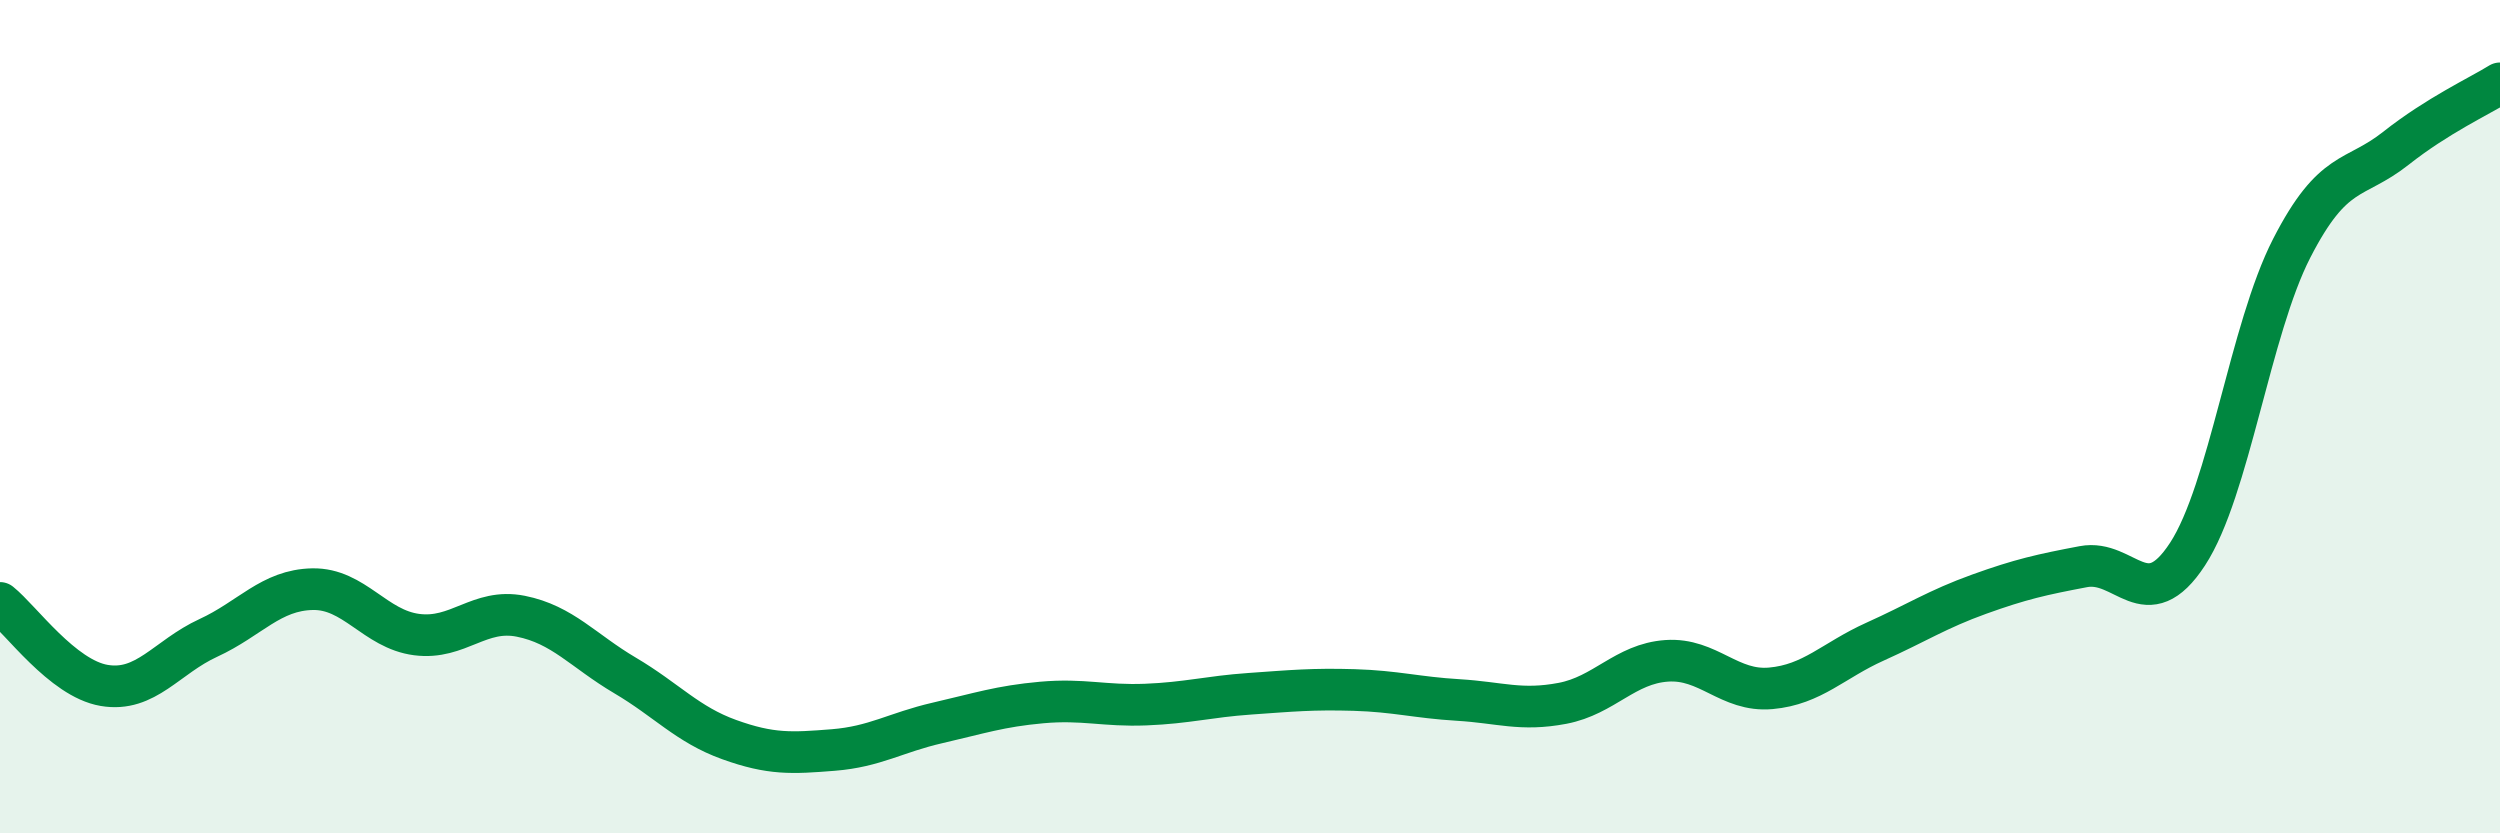 
    <svg width="60" height="20" viewBox="0 0 60 20" xmlns="http://www.w3.org/2000/svg">
      <path
        d="M 0,14.47 C 0.5,14.87 1.5,16.28 2.5,16.45 C 3.5,16.62 4,15.77 5,15.31 C 6,14.85 6.5,14.16 7.5,14.14 C 8.5,14.12 9,15.1 10,15.23 C 11,15.36 11.5,14.59 12.5,14.79 C 13.5,14.99 14,15.62 15,16.21 C 16,16.8 16.5,17.39 17.5,17.75 C 18.5,18.11 19,18.08 20,18 C 21,17.92 21.5,17.58 22.5,17.35 C 23.5,17.12 24,16.95 25,16.86 C 26,16.77 26.5,16.95 27.5,16.91 C 28.5,16.87 29,16.72 30,16.65 C 31,16.58 31.5,16.53 32.5,16.56 C 33.5,16.59 34,16.74 35,16.8 C 36,16.86 36.5,17.07 37.5,16.88 C 38.5,16.69 39,15.93 40,15.86 C 41,15.79 41.5,16.61 42.5,16.52 C 43.5,16.43 44,15.85 45,15.4 C 46,14.95 46.5,14.62 47.5,14.26 C 48.5,13.9 49,13.79 50,13.6 C 51,13.41 51.5,14.83 52.5,13.3 C 53.5,11.77 54,7.91 55,5.96 C 56,4.01 56.5,4.35 57.5,3.56 C 58.5,2.77 59.5,2.31 60,2L60 20L0 20Z"
        fill="#008740"
        opacity="0.1"
        stroke-linecap="round"
        stroke-linejoin="round"
      />
      <path
        d="M 0,14.47 C 0.5,14.87 1.5,16.28 2.5,16.45 C 3.5,16.62 4,15.77 5,15.31 C 6,14.85 6.5,14.16 7.5,14.14 C 8.5,14.12 9,15.1 10,15.23 C 11,15.36 11.5,14.59 12.5,14.79 C 13.5,14.99 14,15.62 15,16.21 C 16,16.8 16.5,17.39 17.5,17.75 C 18.5,18.11 19,18.08 20,18 C 21,17.92 21.5,17.58 22.5,17.35 C 23.5,17.12 24,16.95 25,16.86 C 26,16.77 26.5,16.95 27.5,16.91 C 28.5,16.87 29,16.72 30,16.65 C 31,16.58 31.5,16.53 32.5,16.56 C 33.5,16.59 34,16.74 35,16.8 C 36,16.86 36.5,17.07 37.5,16.88 C 38.5,16.69 39,15.93 40,15.86 C 41,15.79 41.5,16.61 42.5,16.52 C 43.5,16.43 44,15.85 45,15.4 C 46,14.95 46.5,14.62 47.5,14.26 C 48.5,13.9 49,13.79 50,13.6 C 51,13.41 51.5,14.83 52.5,13.3 C 53.5,11.77 54,7.91 55,5.96 C 56,4.01 56.5,4.35 57.5,3.56 C 58.5,2.77 59.5,2.31 60,2"
        stroke="#008740"
        stroke-width="1"
        fill="none"
        stroke-linecap="round"
        stroke-linejoin="round"
      />
    </svg>
  